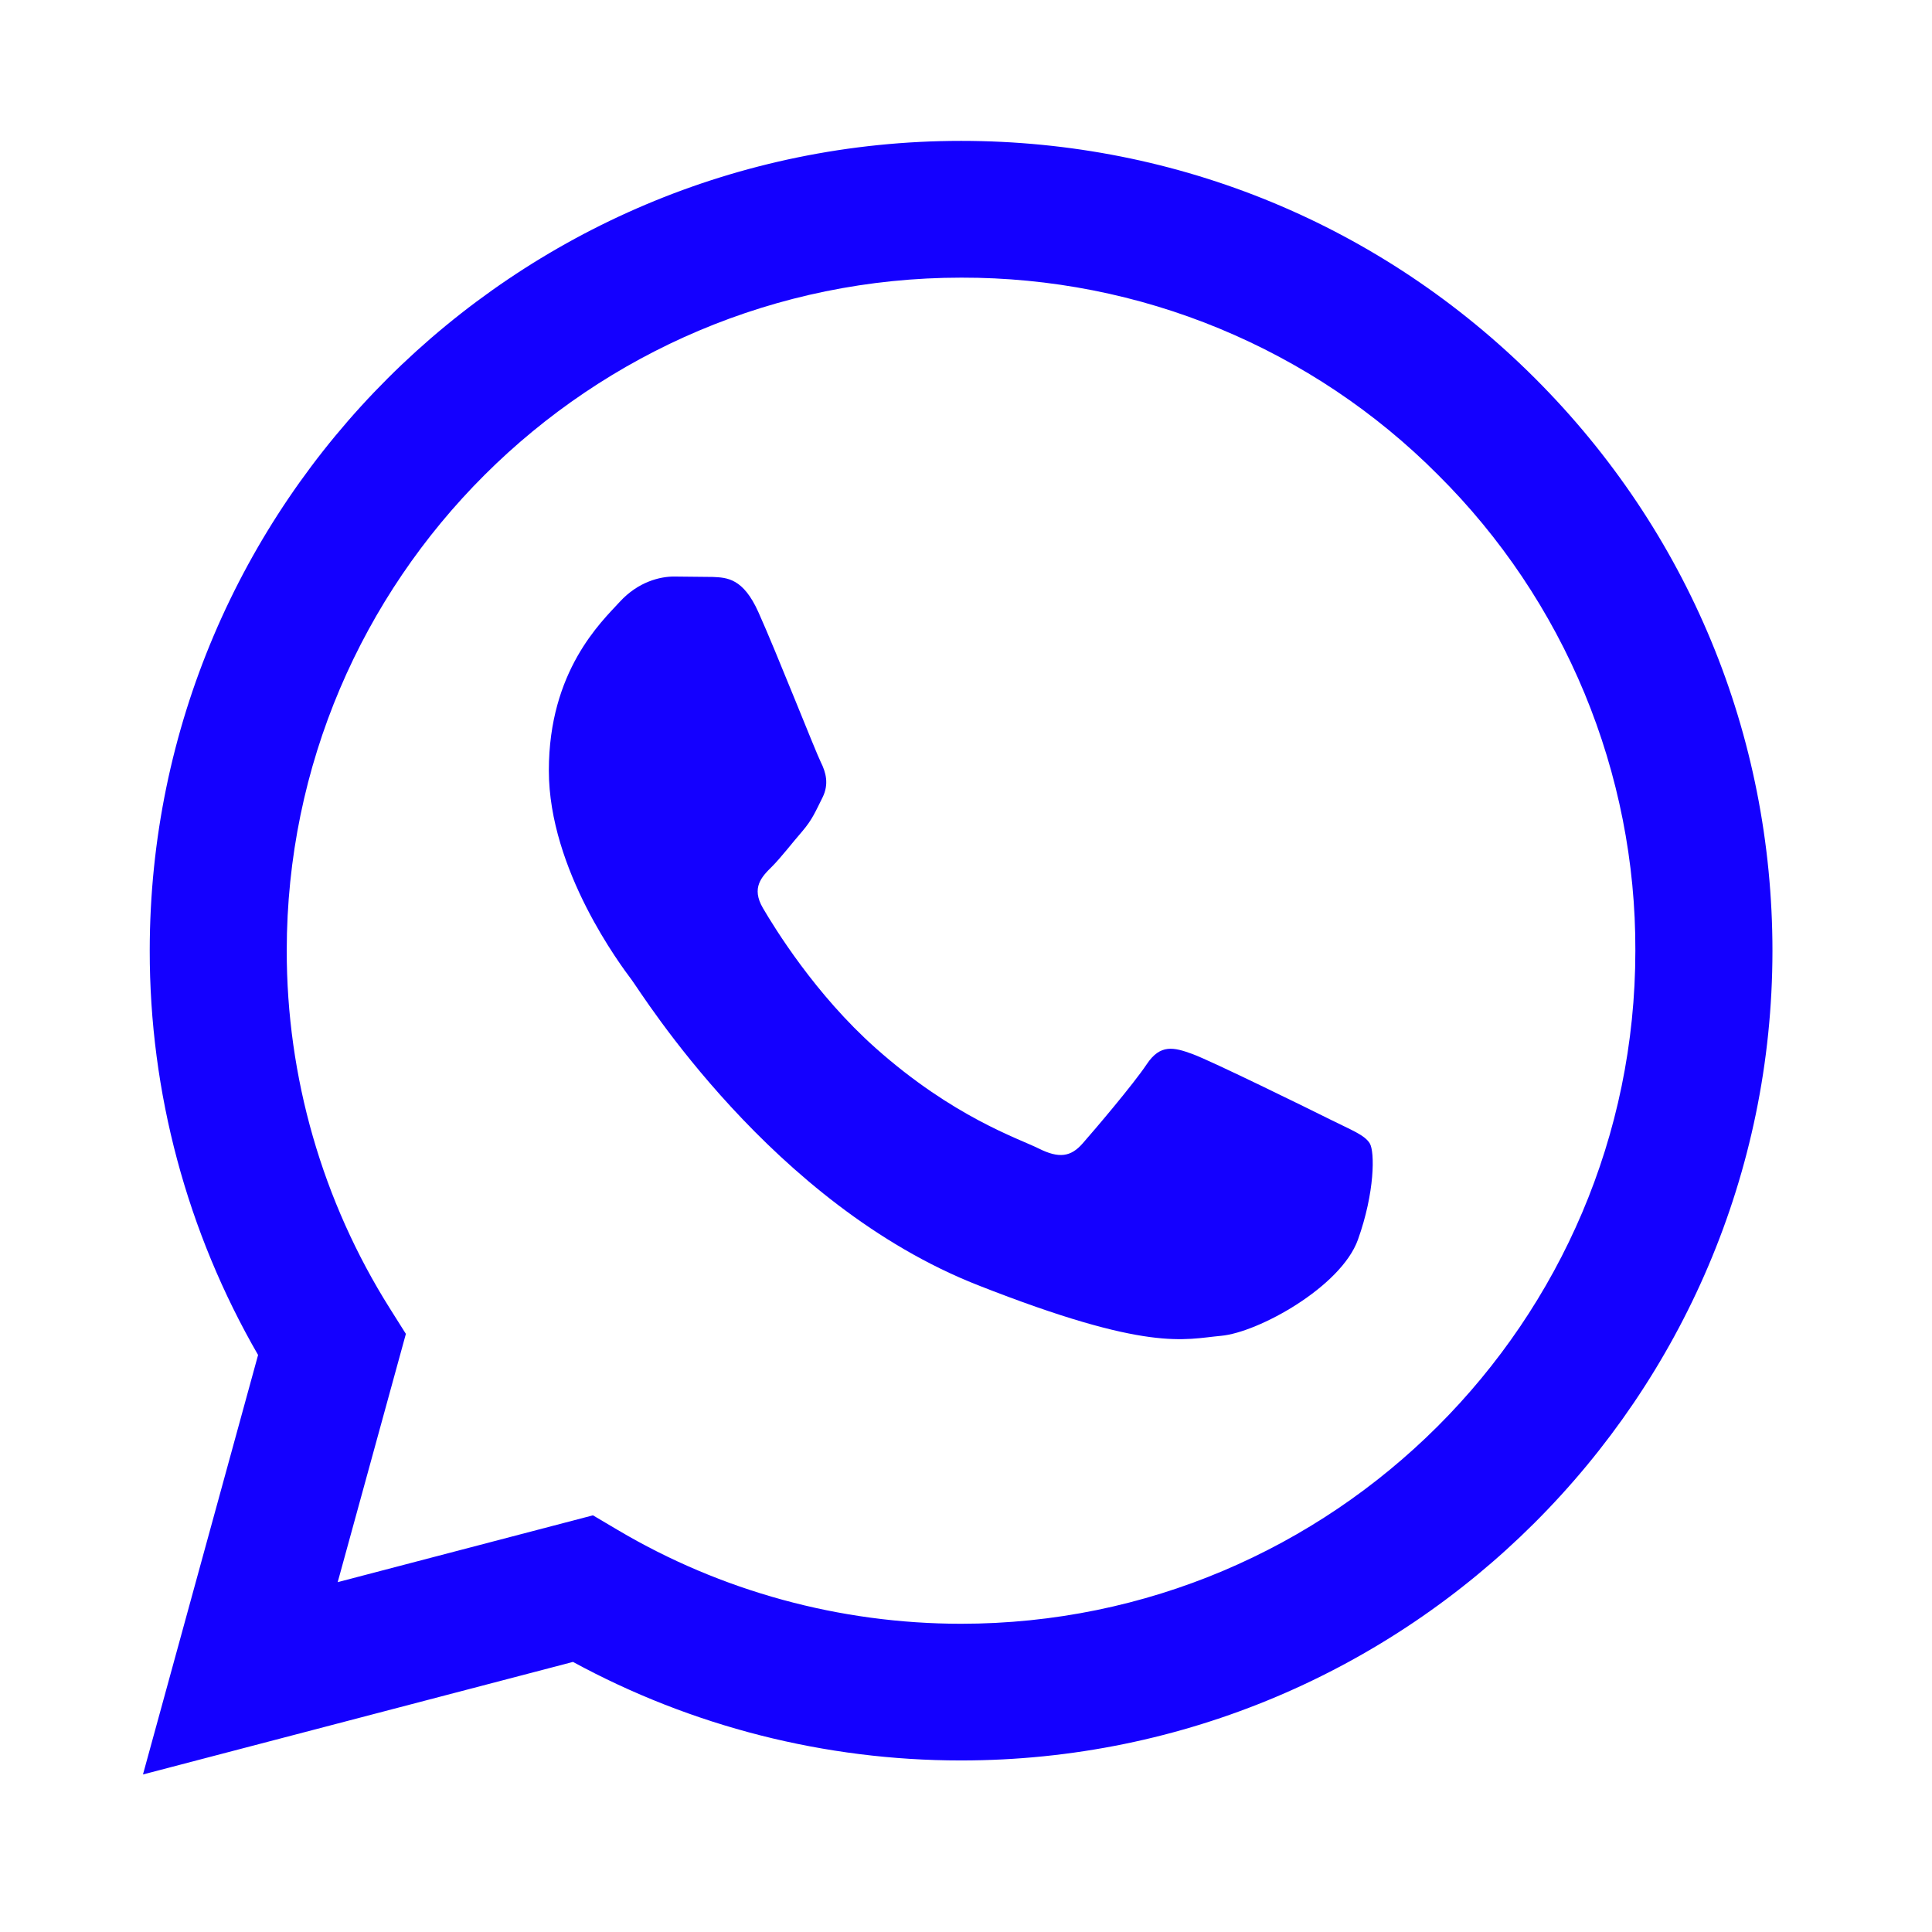 <?xml version="1.0" encoding="utf-8"?>
<svg xmlns="http://www.w3.org/2000/svg" fill="none" height="100%" overflow="visible" preserveAspectRatio="none" style="display: block;" viewBox="0 0 24 24" width="100%">
<g id="Frame">
<g id="Vector">
</g>
<path d="M11.94 1.75C14.635 1.751 17.166 2.799 19.068 4.699C20.971 6.6 22.018 9.127 22.018 11.813C22.015 17.358 17.493 21.869 11.938 21.869H11.935C10.248 21.869 8.59 21.446 7.118 20.645L1.776 22.043L3.206 16.832C2.323 15.304 1.858 13.57 1.86 11.806C1.863 6.261 6.384 1.75 11.94 1.75ZM11.942 3.449C7.322 3.449 3.564 7.198 3.562 11.806C3.56 13.379 4.004 14.922 4.843 16.254L5.042 16.57L4.195 19.654L7.366 18.824L7.672 19.005C8.958 19.767 10.432 20.17 11.935 20.171H11.938C16.555 20.171 20.314 16.421 20.315 11.812C20.319 10.714 20.103 9.626 19.683 8.611C19.262 7.596 18.644 6.674 17.864 5.899C17.089 5.12 16.166 4.503 15.149 4.082C14.133 3.661 13.043 3.447 11.942 3.449Z" fill="#1400FF" id="Subtract"/>
<path clip-rule="evenodd" d="M9.42 7.602C9.231 7.183 9.033 7.175 8.853 7.167L8.371 7.162C8.203 7.162 7.93 7.224 7.699 7.476C7.468 7.727 6.818 8.335 6.818 9.572C6.818 10.809 7.72 12.003 7.846 12.171C7.972 12.339 9.588 14.958 12.148 15.965C14.275 16.802 14.707 16.636 15.169 16.594C15.631 16.552 16.659 15.986 16.869 15.399C17.079 14.812 17.079 14.309 17.016 14.204C16.953 14.099 16.785 14.037 16.533 13.911C16.281 13.785 15.043 13.177 14.812 13.093C14.582 13.009 14.414 12.967 14.246 13.219C14.078 13.471 13.596 14.037 13.449 14.204C13.302 14.372 13.155 14.393 12.903 14.267C12.651 14.142 11.84 13.876 10.878 13.02C10.129 12.354 9.624 11.531 9.477 11.28C9.33 11.028 9.461 10.892 9.588 10.767C9.701 10.654 9.839 10.473 9.966 10.327C10.092 10.18 10.133 10.075 10.217 9.908C10.301 9.74 10.259 9.593 10.196 9.467C10.133 9.342 9.644 8.099 9.42 7.602Z" fill="#1400FF" fill-rule="evenodd" id="Vector_2"/>
</g>
</svg>